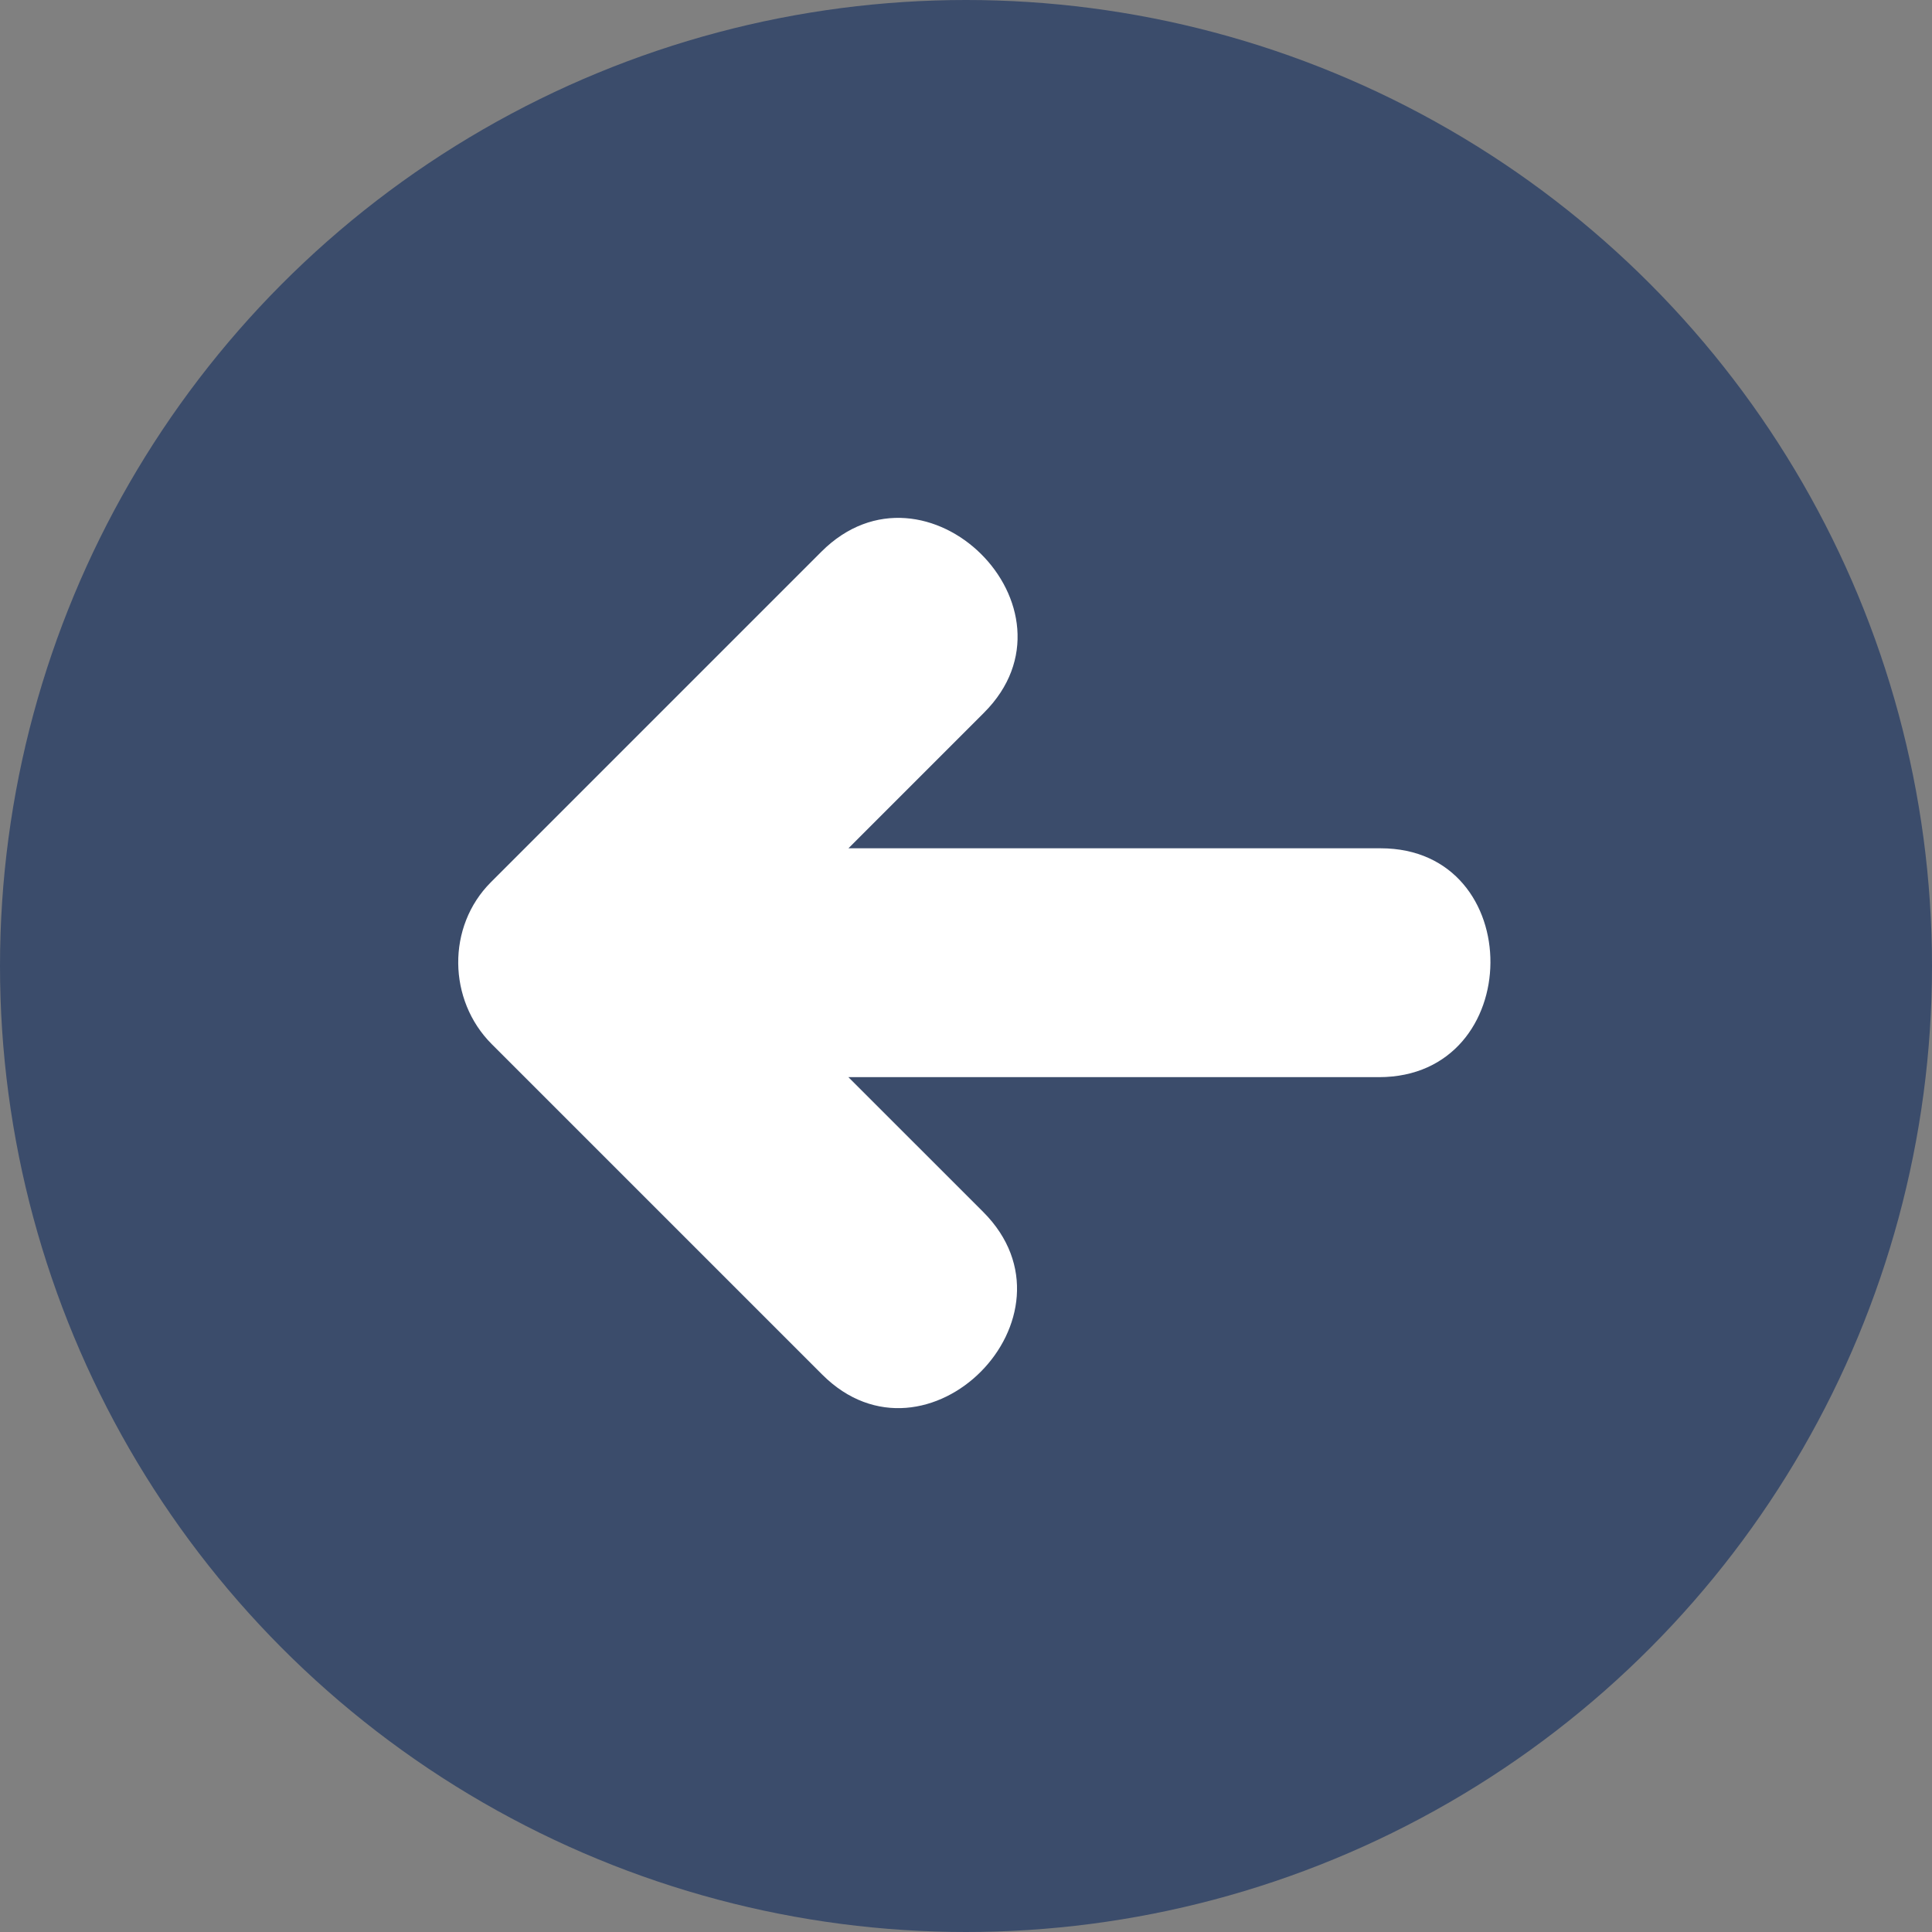 <!DOCTYPE svg PUBLIC "-//W3C//DTD SVG 1.1//EN" "http://www.w3.org/Graphics/SVG/1.1/DTD/svg11.dtd">
<!-- Uploaded to: SVG Repo, www.svgrepo.com, Transformed by: SVG Repo Mixer Tools -->
<svg height="800px" width="800px" version="1.1" id="Layer_1" xmlns="http://www.w3.org/2000/svg" xmlns:xlink="http://www.w3.org/1999/xlink" viewBox="0 0 473.654 473.654" xml:space="preserve" fill="#000000">
<rect x="0" y="0" width="473.654" height="473.654" fill="#808080" stroke="none"/>
<g id="SVGRepo_bgCarrier" stroke-width="0"/>
<g id="SVGRepo_tracerCarrier" stroke-linecap="round" stroke-linejoin="round"/>
<g id="SVGRepo_iconCarrier"> <circle style="fill:rgb(59, 76, 107);" cx="236.827" cy="236.827" r="236.827"/> <path style="fill:#FFFFFF;" d="M338.465,207.969c-43.487,0-86.975,0-130.459,0c11.08-11.08,22.161-22.161,33.241-33.245 c25.56-25.56-14.259-65.084-39.883-39.456c-27.011,27.011-54.018,54.022-81.029,81.033c-10.841,10.841-10.549,28.907,0.213,39.669 c27.011,27.007,54.018,54.018,81.029,81.025c25.56,25.56,65.084-14.259,39.456-39.883c-11.013-11.013-22.026-22.026-33.039-33.035 c43.357,0,86.713,0,130.066,0C374.283,264.077,374.604,207.969,338.465,207.969z"/> </g>
</svg>